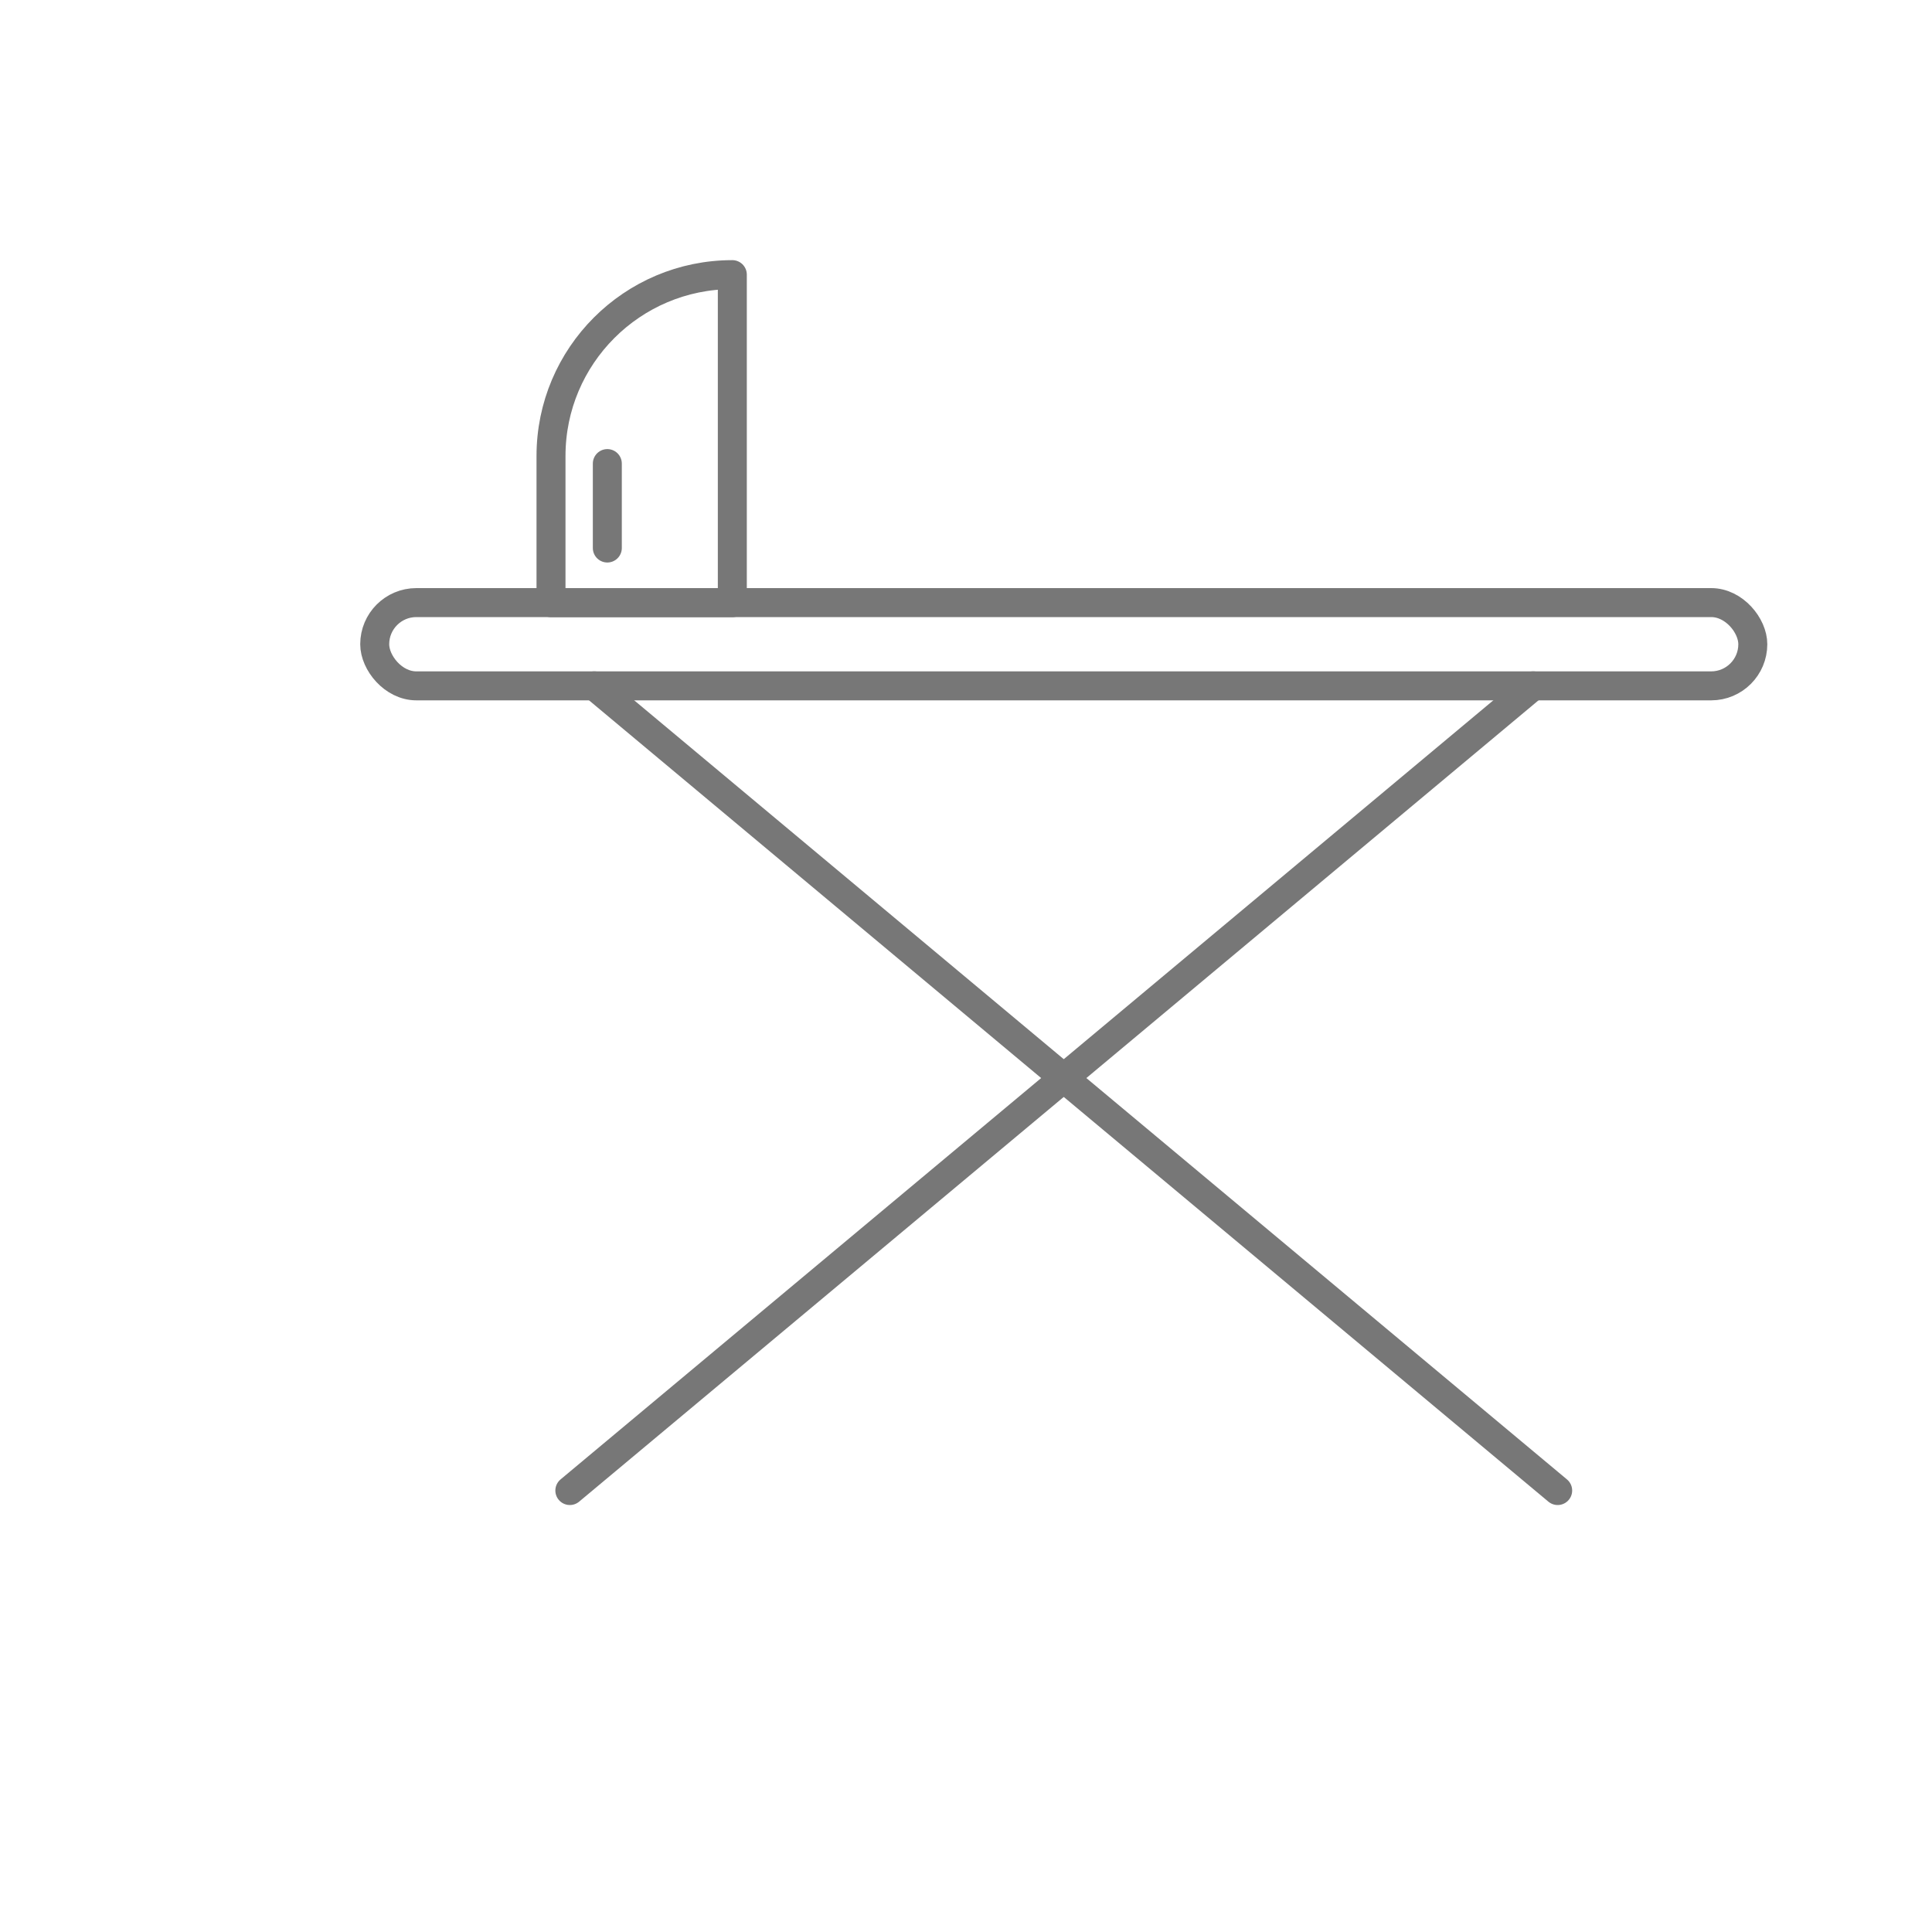 <svg xmlns="http://www.w3.org/2000/svg" id="Capa_2" data-name="Capa 2" viewBox="0 0 200 200"><defs><style>      .cls-1 {        fill: none;        stroke: #777;        stroke-linecap: round;        stroke-linejoin: round;        stroke-width: 3px;      }    </style></defs><rect class="cls-1" x="38.79" y="62.38" width="142.66" height="8.62" rx="4.31" ry="4.31"></rect><polyline class="cls-1" points="161.25 154.3 110.12 111.6 61.52 71"></polyline><polyline class="cls-1" points="58.99 154.3 110.12 111.6 158.72 71"></polyline><path class="cls-1" d="M75.81,28.43h0v33.96h-18.77v-15.19c0-10.36,8.41-18.77,18.77-18.77Z"></path><line class="cls-1" x1="62.87" y1="47.99" x2="62.87" y2="56.73"></line></svg>